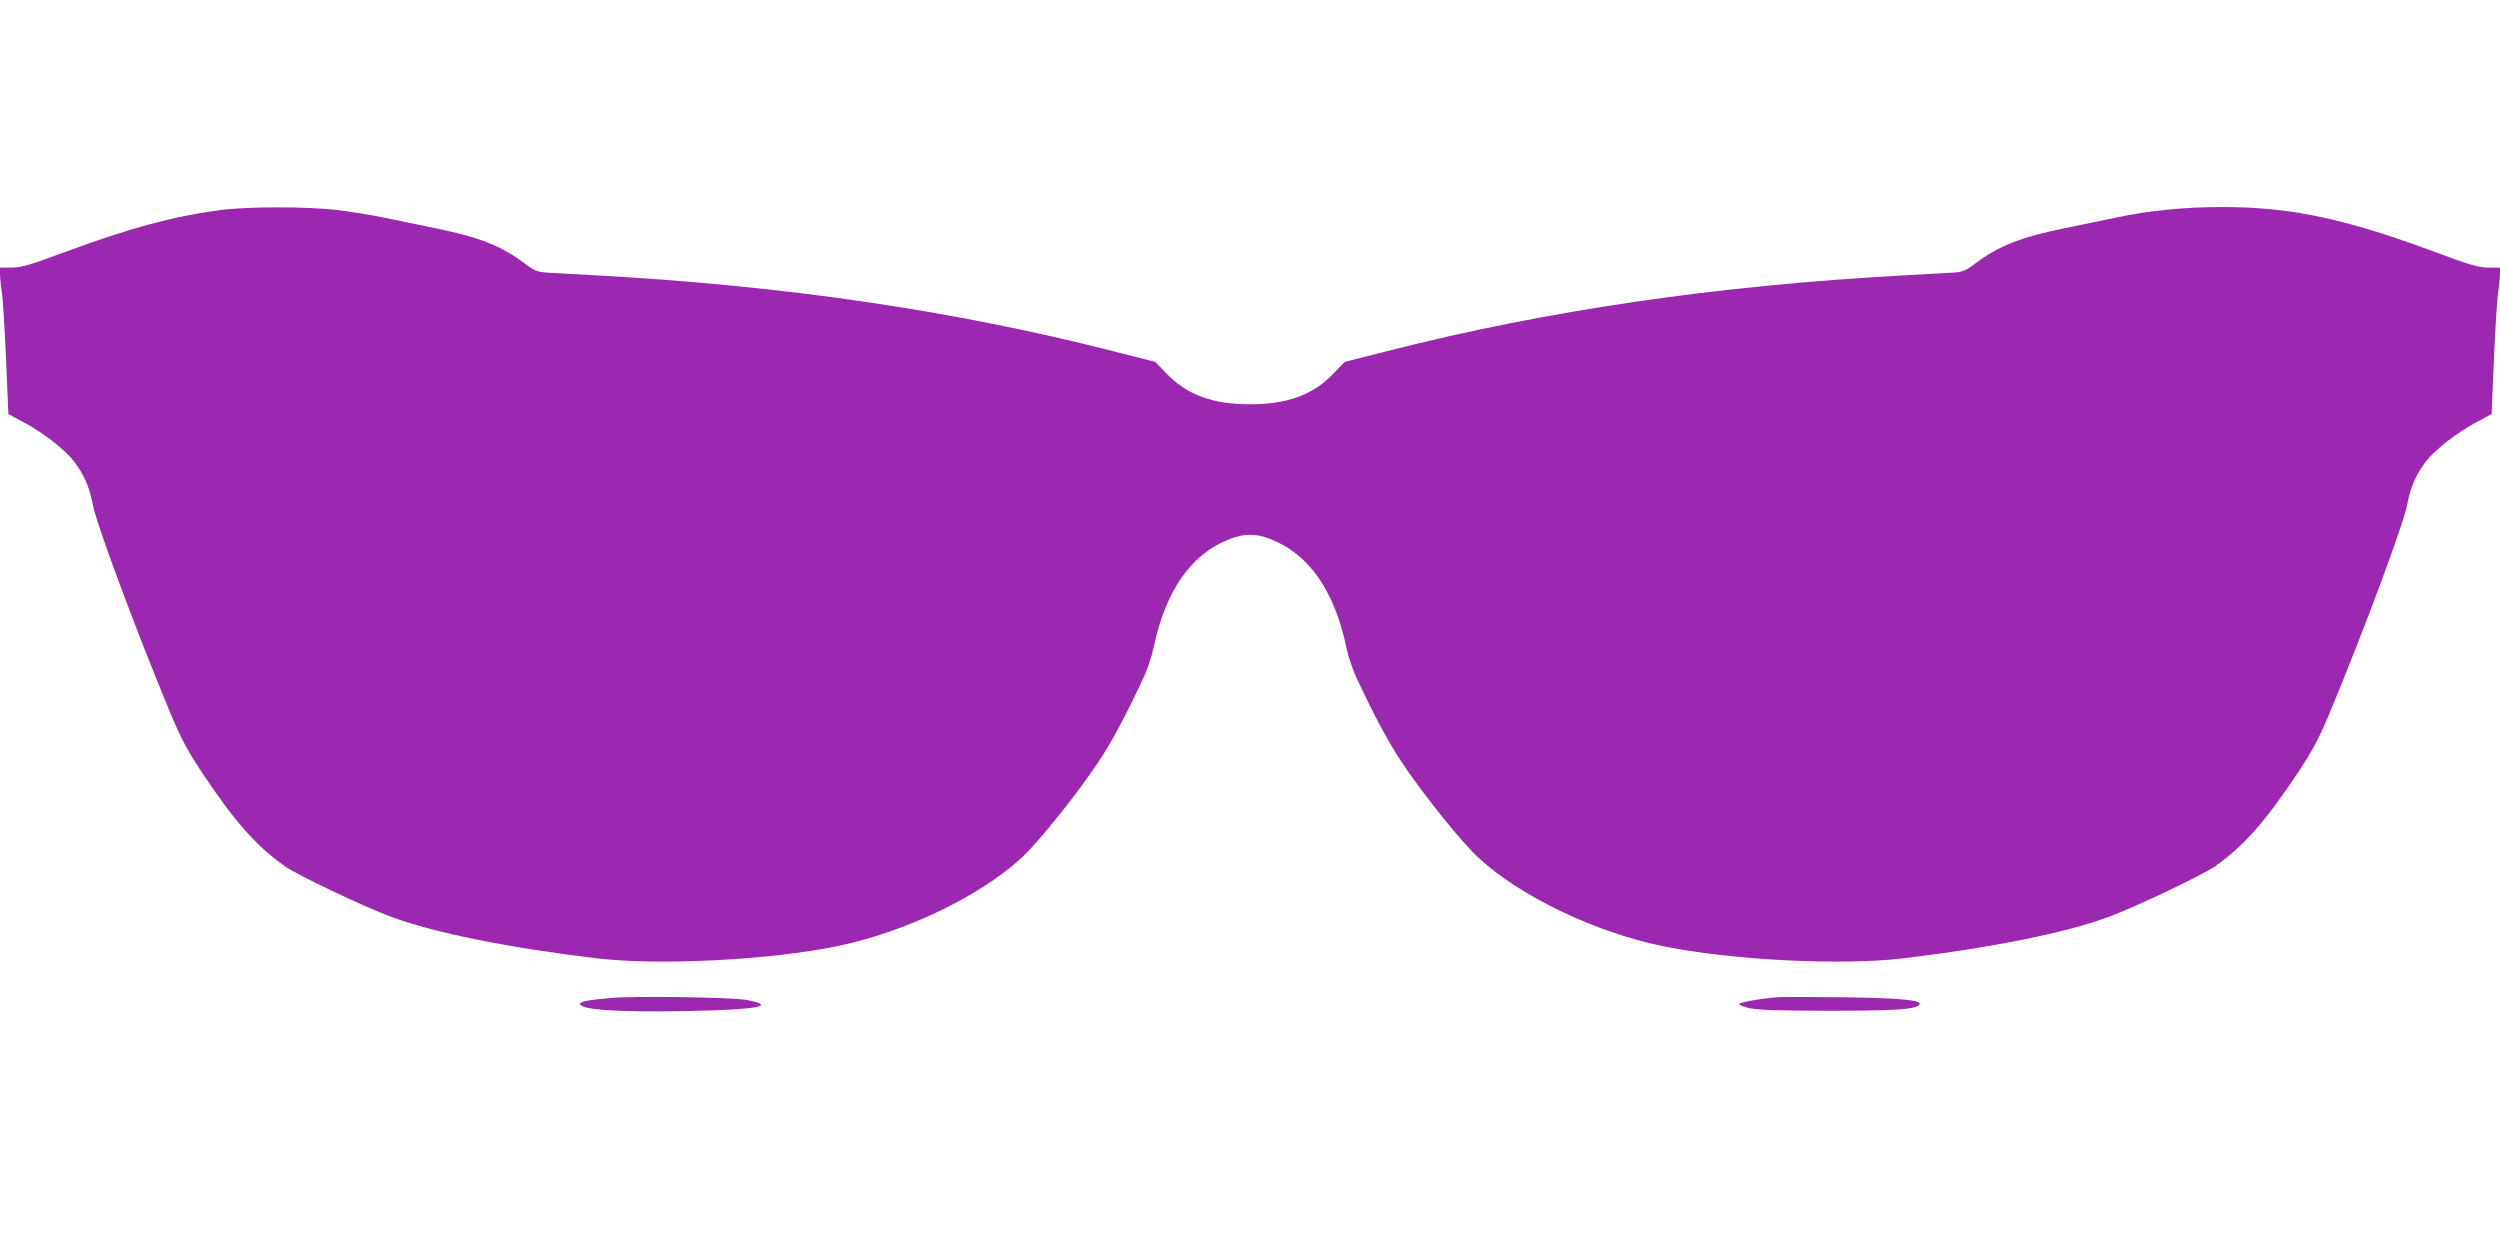 <?xml version="1.0" standalone="no"?>
<!DOCTYPE svg PUBLIC "-//W3C//DTD SVG 20010904//EN"
 "http://www.w3.org/TR/2001/REC-SVG-20010904/DTD/svg10.dtd">
<svg version="1.0" xmlns="http://www.w3.org/2000/svg"
 width="1280pt" height="640pt" viewBox="0 0 1280 640"
 preserveAspectRatio="xMidYMid meet">
<g transform="translate(0,640) scale(0.1,-0.1)"
fill="#9c27b0" stroke="none">
<path d="M1125 5324 c-245 -33 -454 -90 -789 -213 -181 -68 -227 -81 -277 -81
l-59 0 0 -32 c0 -17 4 -59 9 -92 6 -34 15 -188 22 -343 l12 -283 76 -41 c104
-55 215 -142 262 -204 50 -67 77 -128 94 -218 20 -104 222 -646 399 -1072 53
-126 87 -190 162 -303 167 -250 274 -371 422 -477 60 -43 402 -206 542 -258
218 -82 606 -160 1050 -213 320 -39 889 -10 1238 62 345 71 729 255 942 452
86 79 287 329 396 494 68 102 143 243 231 433 18 39 39 103 48 143 62 299 193
486 393 563 72 28 132 28 204 0 200 -77 331 -264 393 -563 9 -40 30 -104 48
-143 88 -190 163 -331 231 -433 109 -165 310 -415 396 -494 213 -197 597 -381
942 -452 349 -72 918 -101 1238 -62 444 53 832 131 1050 213 140 52 482 215
542 258 148 106 255 227 422 477 75 113 109 177 162 303 177 426 379 968 399
1072 17 90 44 151 94 218 47 62 158 149 262 204 l76 41 12 283 c7 155 16 309
22 343 5 33 9 75 9 92 l0 32 -59 0 c-50 0 -96 13 -277 81 -465 172 -737 229
-1087 229 -194 0 -375 -18 -552 -56 -66 -14 -183 -38 -261 -54 -220 -45 -333
-90 -453 -181 -48 -36 -63 -42 -115 -45 -34 -2 -146 -8 -251 -14 -964 -53
-1827 -180 -2640 -387 l-220 -56 -60 -62 c-103 -107 -235 -155 -425 -155 -190
0 -322 48 -425 155 l-60 62 -220 56 c-813 207 -1676 334 -2640 387 -104 6
-217 12 -251 14 -52 3 -67 9 -115 45 -120 91 -233 136 -453 181 -78 16 -195
40 -261 54 -66 14 -178 32 -250 41 -159 18 -462 18 -600 -1z"/>
<path d="M3124 1290 c-107 -9 -154 -18 -154 -30 0 -30 193 -43 534 -37 371 7
481 26 321 57 -74 14 -576 22 -701 10z"/>
<path d="M9100 1294 c-82 -6 -189 -25 -195 -34 -3 -5 21 -14 52 -22 42 -9 153
-13 398 -13 328 0 434 6 465 25 44 27 -66 40 -385 44 -154 2 -305 2 -335 0z"/>
</g>
</svg>
